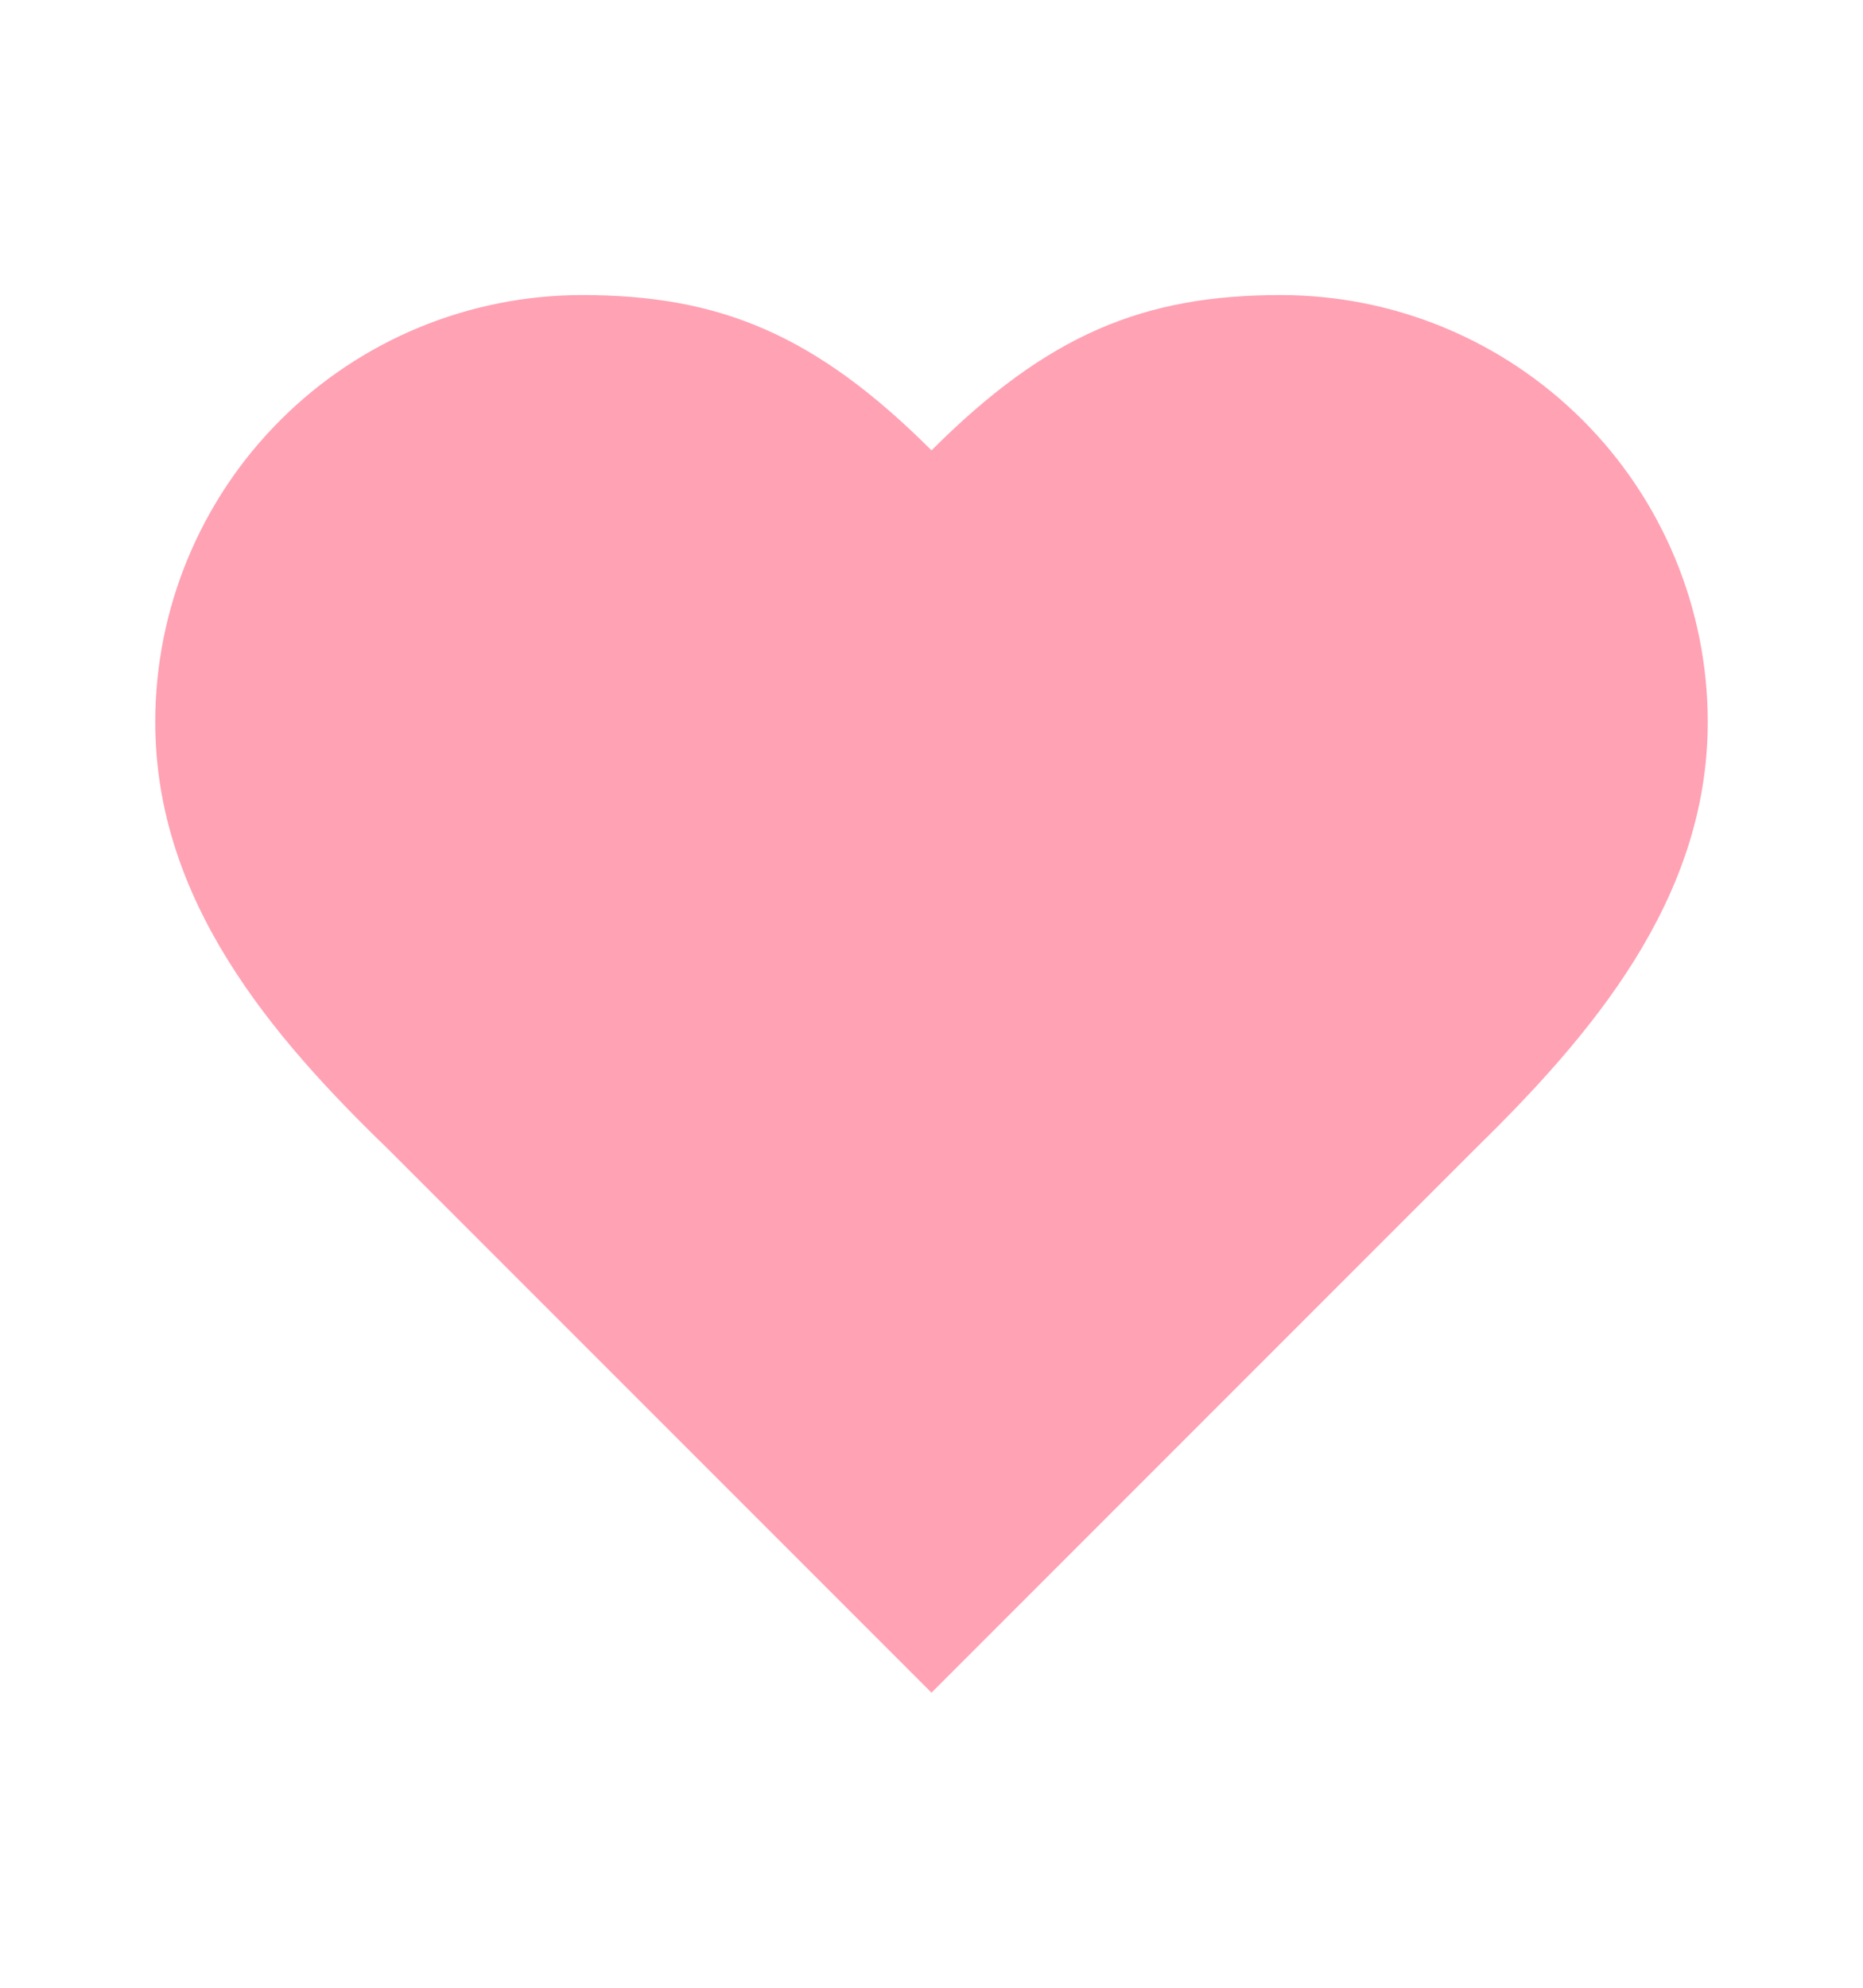 <svg width="15" height="16" viewBox="0 0 15 16" fill="none" xmlns="http://www.w3.org/2000/svg">
<g opacity="0.5">
<path d="M11.875 9.25C12.806 8.338 13.75 7.244 13.75 5.812C13.75 4.901 13.388 4.026 12.743 3.382C12.098 2.737 11.224 2.375 10.312 2.375C9.213 2.375 8.438 2.688 7.5 3.625C6.562 2.688 5.787 2.375 4.688 2.375C3.776 2.375 2.901 2.737 2.257 3.382C1.612 4.026 1.25 4.901 1.25 5.812C1.25 7.25 2.188 8.344 3.125 9.25L7.5 13.625L11.875 9.25Z" fill="#FF466A"/>
</g>
</svg>
